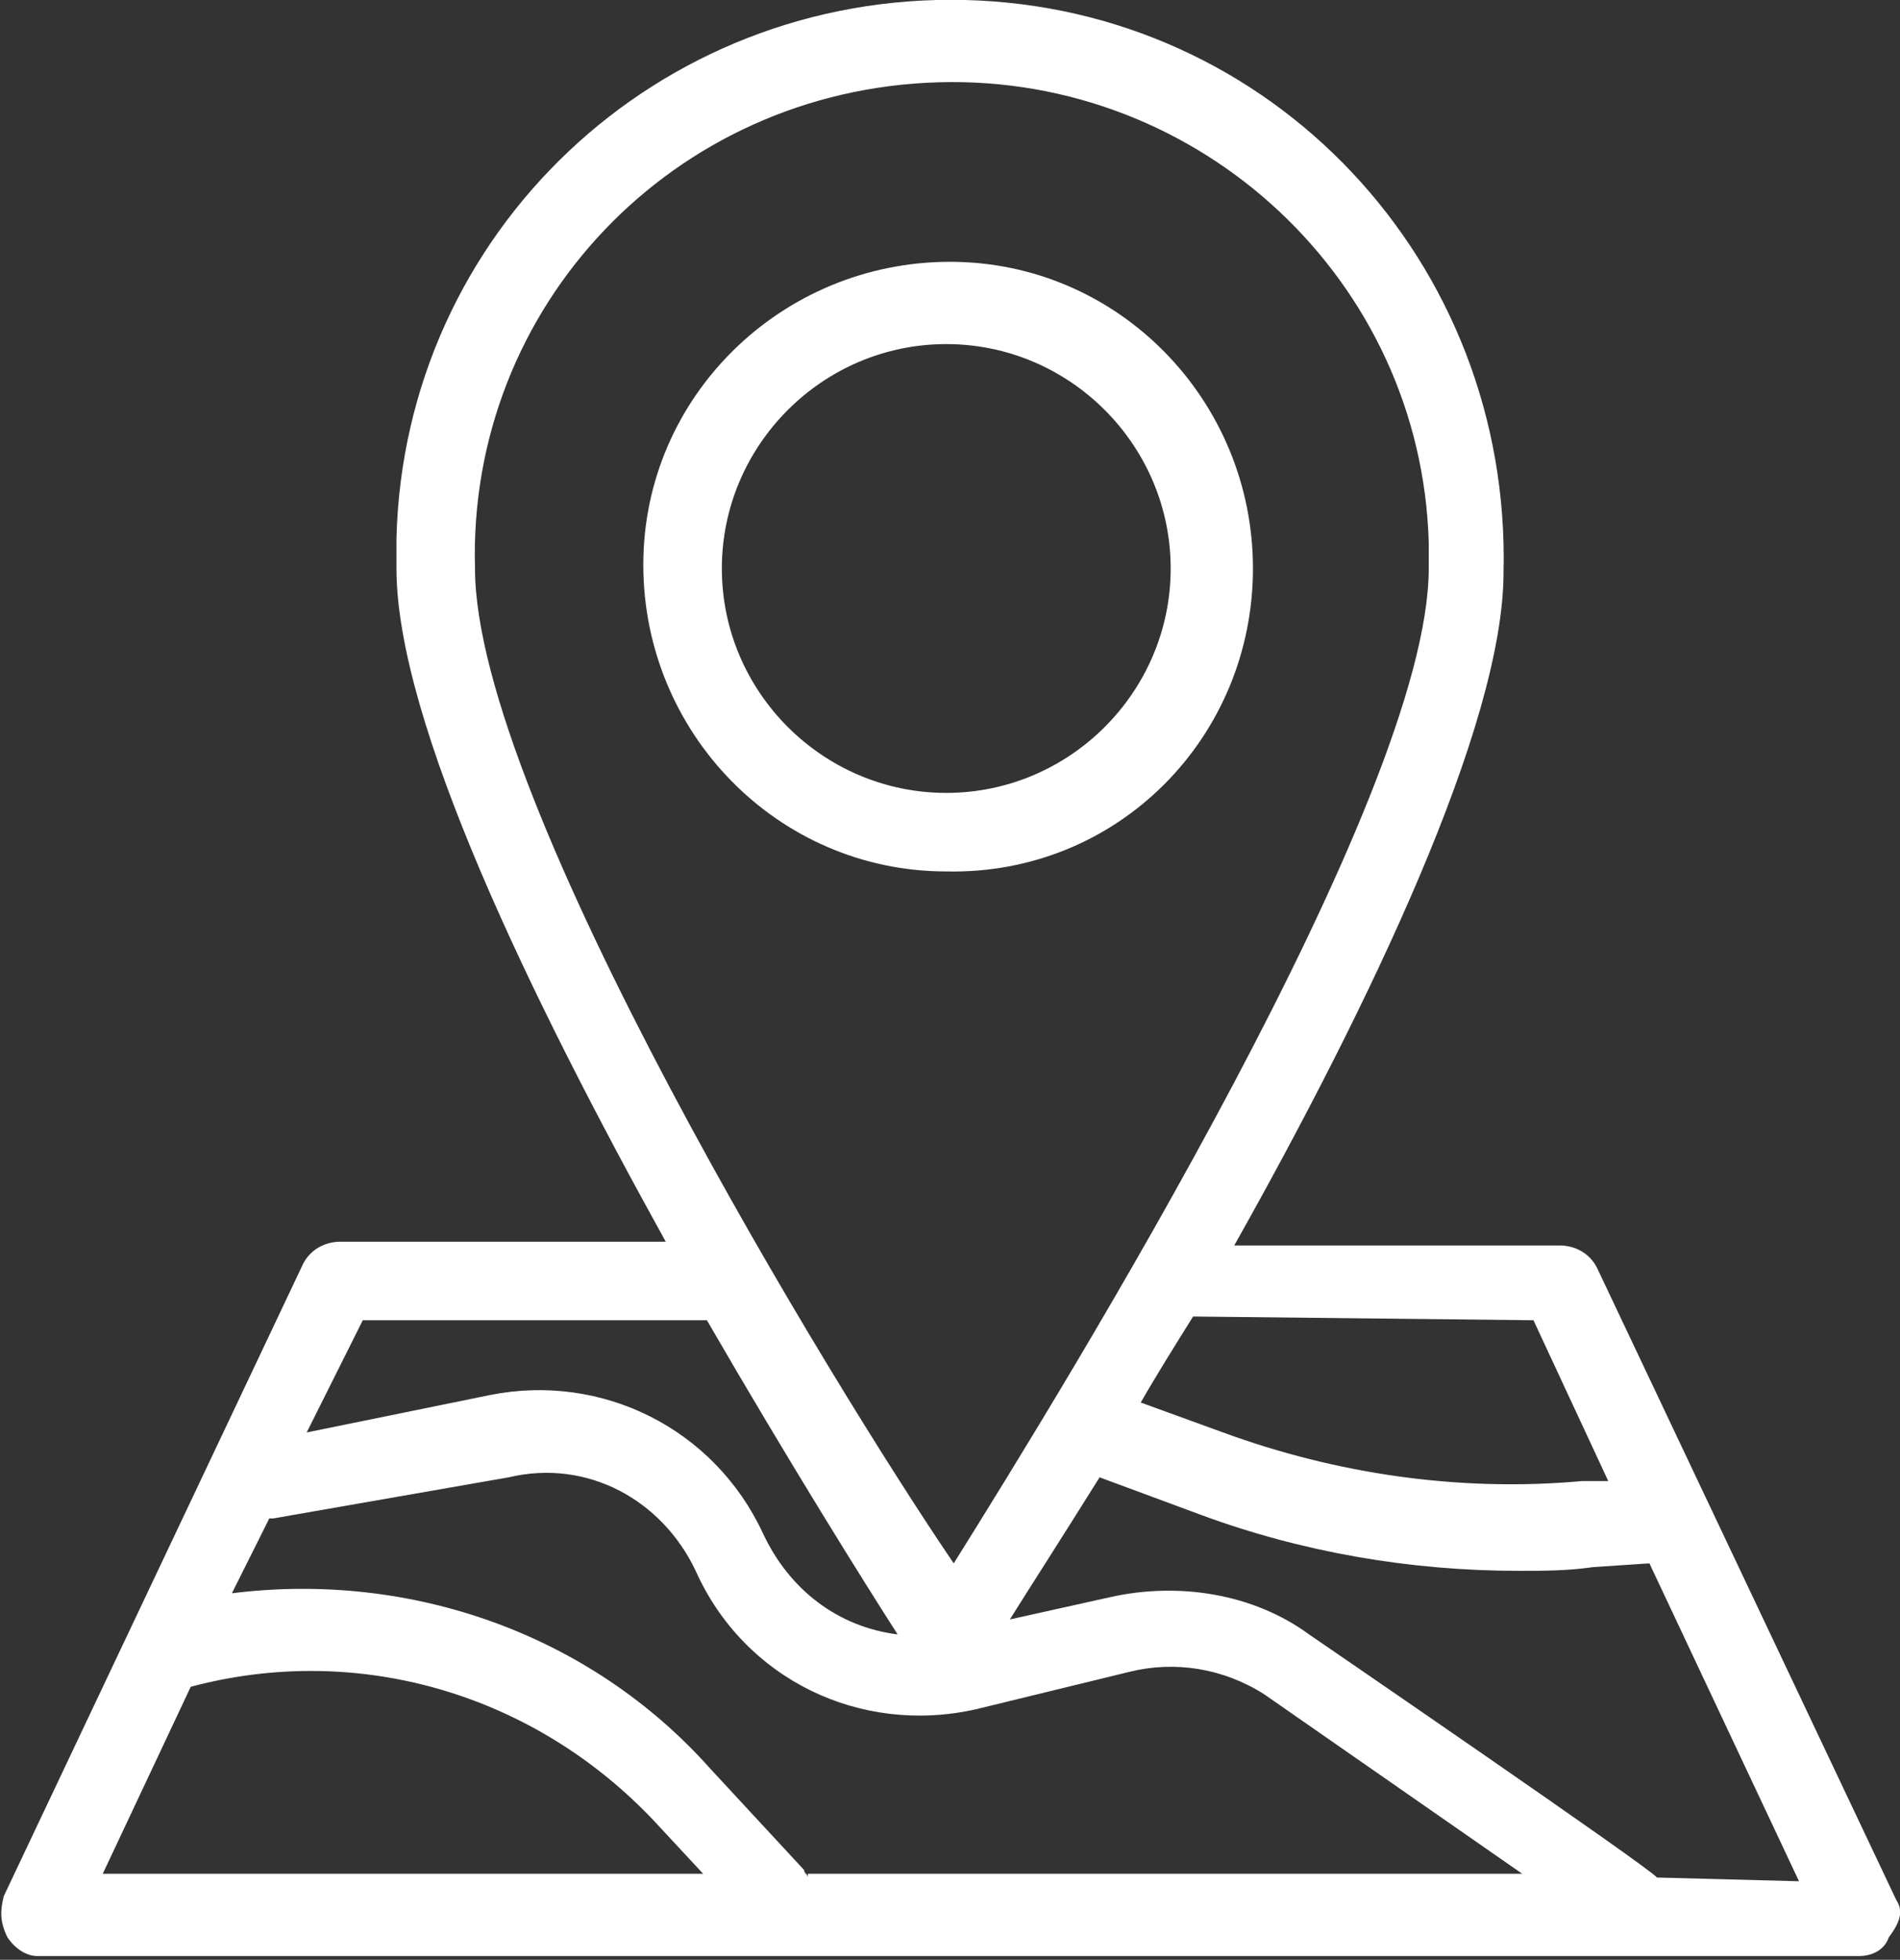 <?xml version="1.0" encoding="utf-8"?>
<!-- Generator: Adobe Illustrator 23.0.1, SVG Export Plug-In . SVG Version: 6.00 Build 0)  -->
<svg version="1.1" id="Calque_1" xmlns="http://www.w3.org/2000/svg" xmlns:xlink="http://www.w3.org/1999/xlink" x="0px" y="0px"
	 viewBox="0 0 50.8 52.4" style="enable-background:new 0 0 50.8 52.4;" xml:space="preserve">
<rect x="0" y="0" width="50.8" height="52.4" fill="#333333" stroke="none"/>
<style type="text/css">
	.st0{fill:#FFFFFF;}
</style>
<title>Fichier 1</title>
<g>
	<g id="PICTOS">
		<path class="st0" d="M19.3,15.2c0-3.3,2.7-6,6-6s6,2.7,6,6s-2.7,6-6,6S19.3,18.5,19.3,15.2L19.3,15.2z M33.5,15.2
			c0-4.5-3.6-8.2-8.1-8.2s-8.2,3.6-8.2,8.1c0,4.5,3.6,8.2,8.1,8.2l0,0C29.9,23.4,33.5,19.7,33.5,15.2C33.5,15.2,33.5,15.2,33.5,15.2
			z"/>
		<path class="st0" d="M44.3,50.2C44.2,50,35,43.7,35,43.7c-1.5-1.1-3.5-1.4-5.3-1L27,43.3c0.5-0.8,1.4-2.2,2.4-3.8l2.7,1
			c2.7,1,5.6,1.5,8.5,1.5c0.7,0,1.3,0,2-0.1l1.5-0.1l4,8.5L44.3,50.2z M21.6,50.2c0-0.1-0.1-0.1-0.1-0.2L19,47.3
			c-3.2-3.6-8-5.3-12.8-4.7l1-2h0.1l6.3-1.1c2.1-0.5,4.1,0.6,5,2.5c1.3,2.9,4.4,4.4,7.5,3.7l4.1-1c1.2-0.3,2.5-0.1,3.6,0.6l6.9,4.8
			H21.6z M2.7,50.2l2.4-5.1c4.5-1.2,9.2,0.2,12.4,3.6l1.3,1.4H2.7L2.7,50.2z M9.7,35.3h9.2c2.2,3.8,4.2,7,5.1,8.4
			c-1.6-0.2-2.9-1.2-3.6-2.7c-1.3-2.8-4.3-4.3-7.3-3.7l-4.9,1L9.7,35.3z M12.7,15.2C12.5,8.2,18,2.4,25.1,2.2
			c7-0.2,12.9,5.3,13.1,12.3c0,0.2,0,0.5,0,0.7c0,6.1-9.7,21.8-12.7,26.6C22.3,37.1,12.7,21.4,12.7,15.2L12.7,15.2z M41,35.3l2,4.3
			h-0.7c-3.3,0.3-6.6-0.2-9.6-1.3l-2.2-0.8c0.4-0.7,0.9-1.5,1.4-2.3L41,35.3L41,35.3z M50.7,50.8l-8-16.9c-0.2-0.4-0.6-0.6-1-0.6H33
			c3.6-6.4,7.2-13.9,7.2-18C40.4,7,34,0.2,25.8,0s-15,6.2-15.2,14.4c0,0,0,0,0,0v0.8c0,4.1,3.6,11.5,7.2,18H9.1
			c-0.4,0-0.8,0.2-1,0.6l-8,16.9c-0.1,0.4-0.1,0.7,0.1,1.1c0.2,0.3,0.5,0.5,0.8,0.5h48.7c0.4,0,0.7-0.2,0.8-0.5
			C50.8,51.4,50.9,51.1,50.7,50.8z"/>
	</g>
</g>
</svg>
